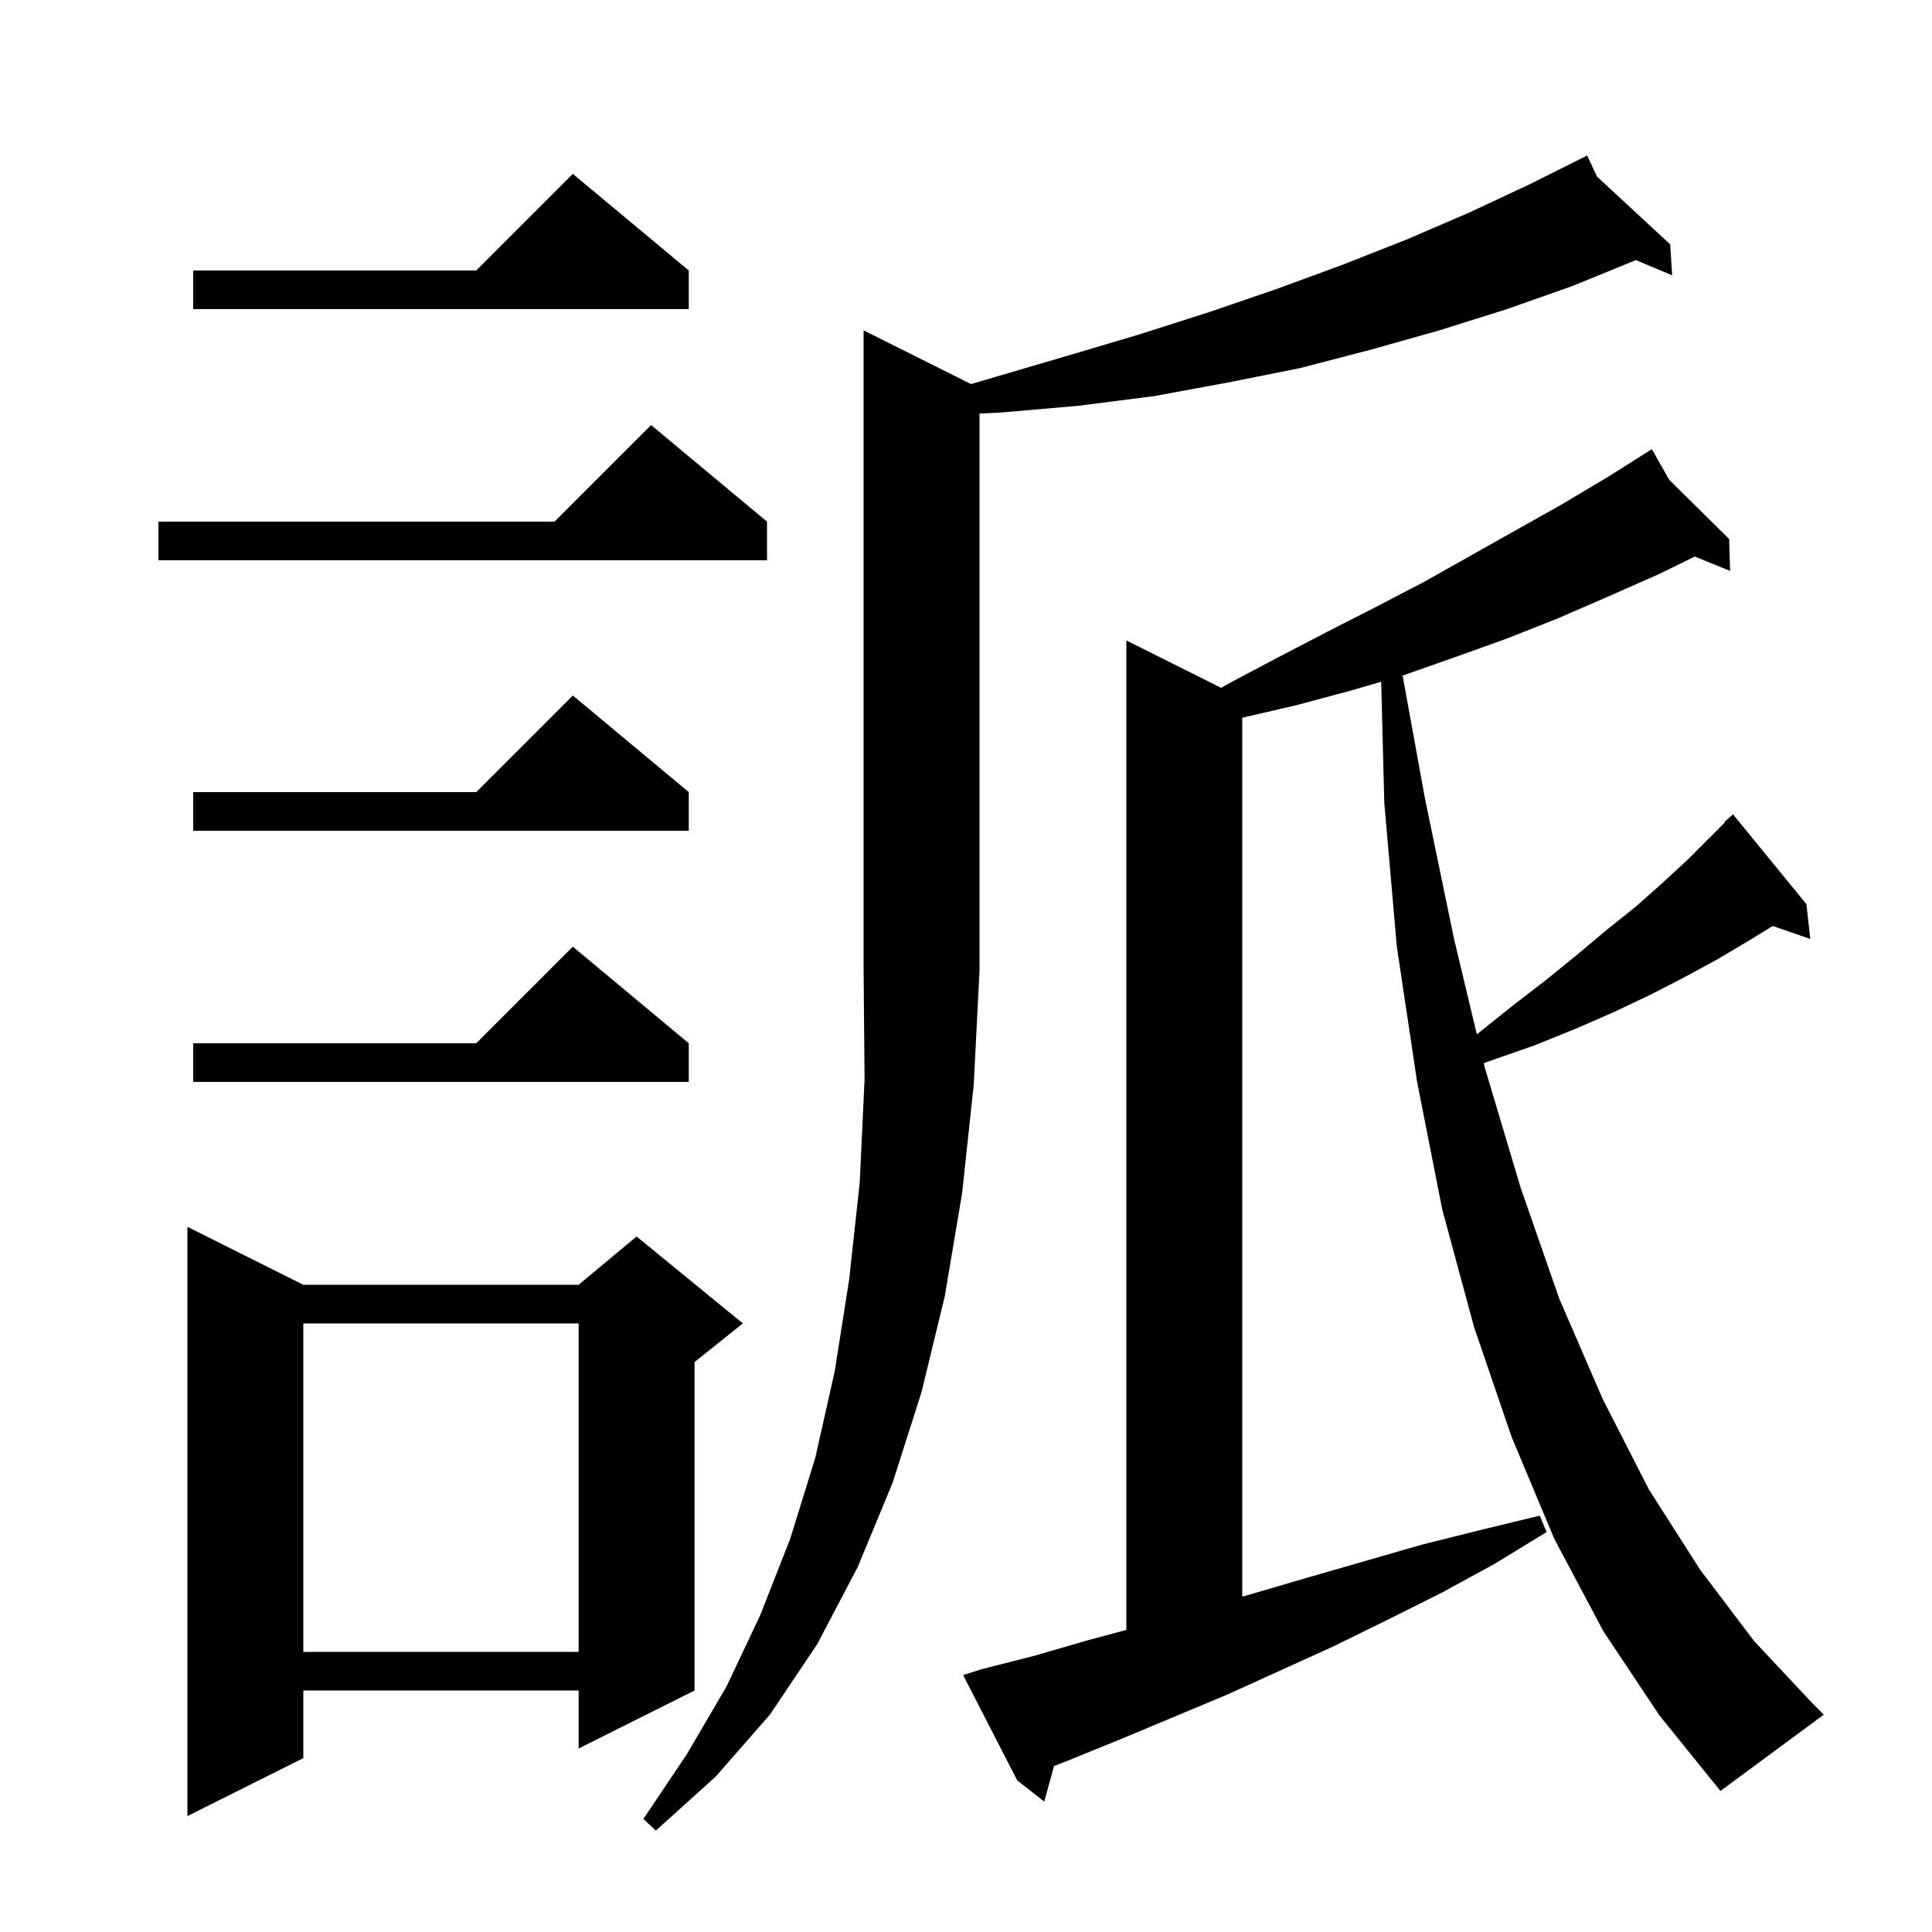 <svg xmlns="http://www.w3.org/2000/svg" xmlns:xlink="http://www.w3.org/1999/xlink" version="1.1" baseProfile="full" viewBox="0 0 200 200" width="200" height="200"><g fill="currentColor"><path d="M 100.521 39.76 L 103.1 39.0 L 110.6 36.8 L 118.0 34.6 L 125.2 32.3 L 132.2 29.9 L 139.0 27.4 L 145.6 24.8 L 152.1 22.0 L 158.3 19.1 L 163.422 16.539 L 163.4 16.5 L 163.435 16.532 L 164.3 16.1 L 165.336 18.293 L 172.9 25.3 L 173.1 28.5 L 169.342 26.924 L 162.8 29.6 L 156.0 32.0 L 149.0 34.2 L 141.9 36.2 L 134.6 38.1 L 127.1 39.6 L 119.5 41.0 L 111.7 42.0 L 103.7 42.7 L 101.4 42.814 L 101.4 100.5 L 100.8 112.3 L 99.6 123.5 L 97.8 134.2 L 95.4 144.1 L 92.4 153.5 L 88.8 162.2 L 84.6 170.2 L 79.7 177.5 L 74.1 183.9 L 67.9 189.5 L 66.6 188.3 L 71.1 181.6 L 75.2 174.6 L 78.7 167.2 L 81.8 159.3 L 84.4 150.9 L 86.4 142.0 L 87.9 132.5 L 89.0 122.4 L 89.5 111.7 L 89.4 100.5 L 89.4 34.2 Z M 31.4 133.0 L 59.9 133.0 L 65.9 128.0 L 76.9 137.0 L 71.9 141.0 L 71.9 175.0 L 59.9 181.0 L 59.9 175.0 L 31.4 175.0 L 31.4 182.0 L 19.4 188.0 L 19.4 127.0 Z M 166.0 168.9 L 160.9 159.3 L 156.5 148.8 L 152.6 137.4 L 149.3 125.2 L 146.7 112.0 L 144.6 98.0 L 143.3 83.1 L 142.981 70.575 L 139.8 71.5 L 134.2 73.0 L 128.6 74.3 L 128.6 165.281 L 129.6 165.0 L 135.4 163.3 L 147.2 159.9 L 153.2 158.4 L 159.4 156.9 L 160.1 158.6 L 154.7 161.9 L 149.2 164.9 L 143.6 167.7 L 138.1 170.4 L 127.1 175.4 L 116.1 180.0 L 110.7 182.2 L 109.114 182.817 L 108.1 186.5 L 105.3 184.3 L 99.7 173.4 L 101.6 172.8 L 107.1 171.4 L 112.6 169.8 L 116.6 168.729 L 116.6 66.3 L 126.404 71.202 L 127.3 70.7 L 132.4 68.0 L 137.4 65.4 L 142.3 62.9 L 147.3 60.3 L 161.7 52.2 L 166.4 49.4 L 170.132 47.047 L 170.1 47.0 L 170.142 47.041 L 171.0 46.5 L 172.796 49.666 L 179.0 55.8 L 179.1 59.1 L 175.445 57.613 L 171.8 59.4 L 166.6 61.7 L 161.3 64.0 L 156.0 66.1 L 150.7 68.0 L 145.3 69.9 L 145.196 69.93 L 147.5 82.6 L 150.5 97.1 L 152.879 107.063 L 153.1 106.9 L 156.6 104.1 L 160.1 101.4 L 163.3 98.8 L 166.4 96.2 L 169.4 93.8 L 172.1 91.4 L 174.7 89.0 L 178.55 85.15 L 178.5 85.1 L 179.4 84.3 L 187.0 93.6 L 187.4 97.2 L 183.516 95.858 L 181.0 97.4 L 177.8 99.3 L 174.3 101.2 L 170.8 103.0 L 167.0 104.8 L 163.1 106.5 L 158.9 108.2 L 154.6 109.7 L 153.594 110.058 L 153.7 110.5 L 157.4 122.9 L 161.4 134.4 L 165.9 144.8 L 170.7 154.2 L 176.0 162.5 L 181.6 169.9 L 187.6 176.3 L 188.8 177.5 L 178.1 185.4 L 171.8 177.6 Z M 31.4 137.0 L 31.4 171.0 L 59.9 171.0 L 59.9 137.0 Z M 71.3 108.0 L 71.3 112.0 L 20.0 112.0 L 20.0 108.0 L 49.3 108.0 L 59.3 98.0 Z M 71.3 82.0 L 71.3 86.0 L 20.0 86.0 L 20.0 82.0 L 49.3 82.0 L 59.3 72.0 Z M 79.4 54.0 L 79.4 58.0 L 16.4 58.0 L 16.4 54.0 L 57.4 54.0 L 67.4 44.0 Z M 71.3 28.0 L 71.3 32.0 L 20.0 32.0 L 20.0 28.0 L 49.3 28.0 L 59.3 18.0 Z "/></g></svg>